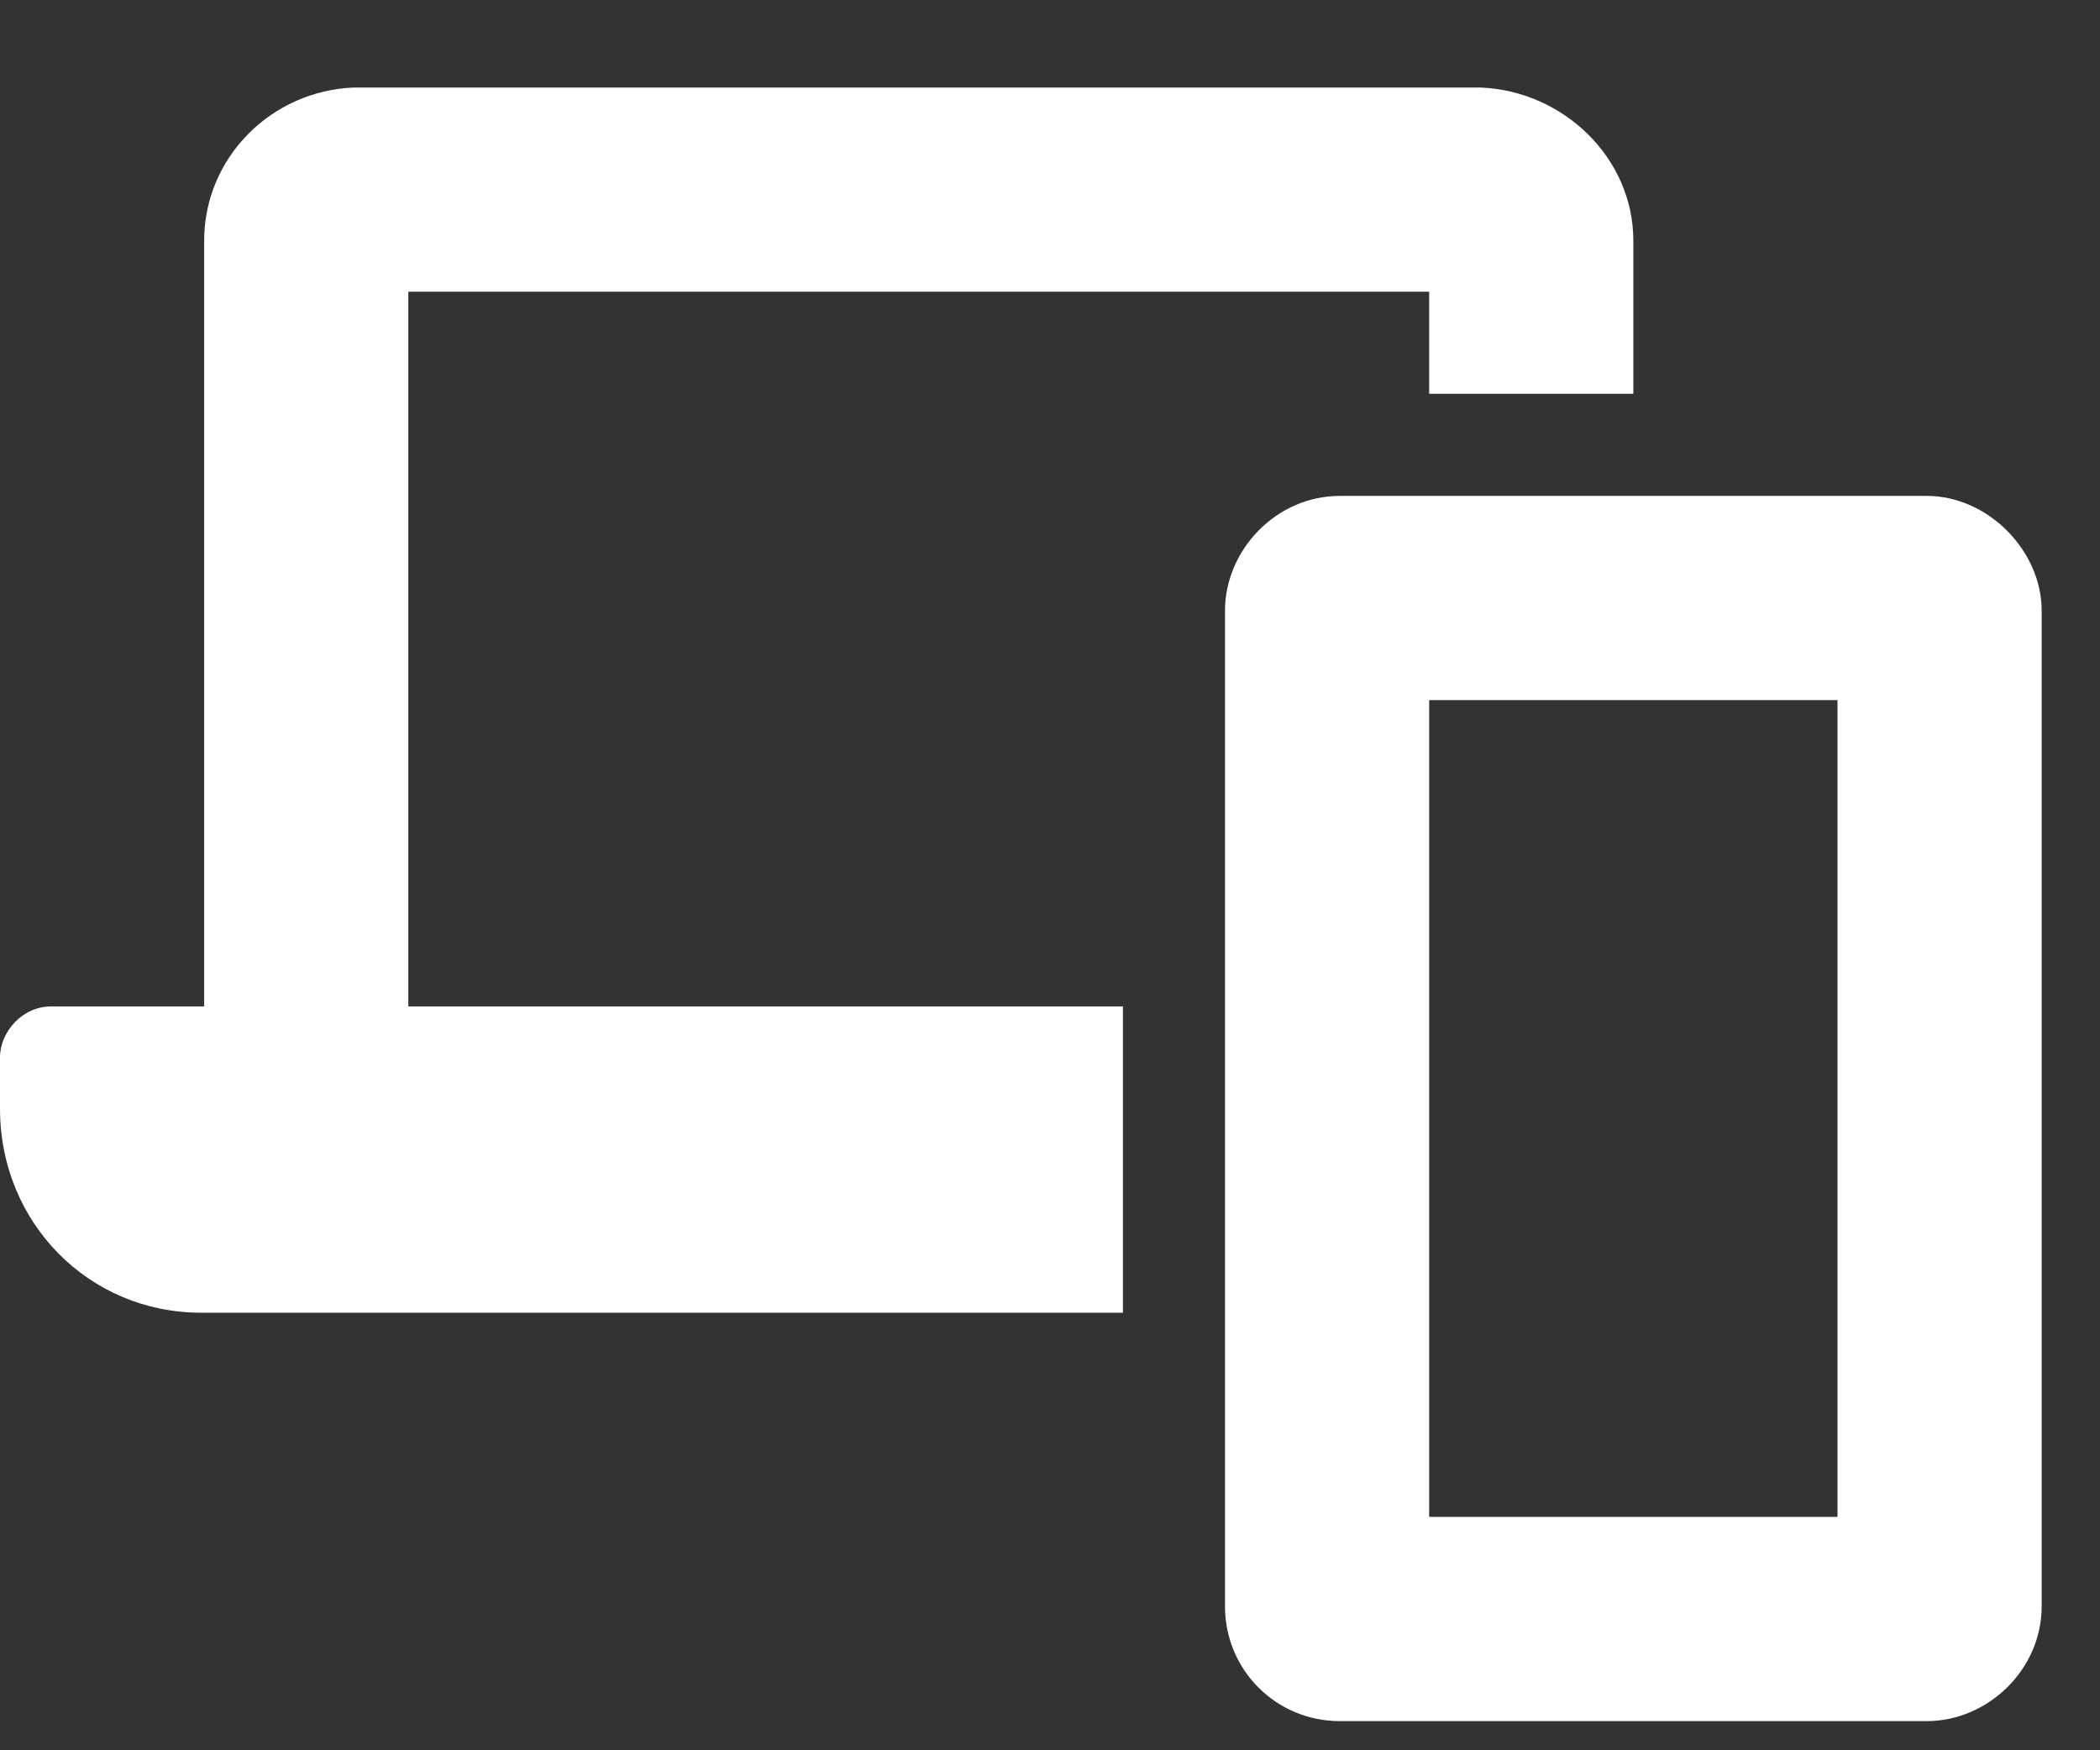 <svg width="18" height="15" viewBox="0 0 18 15" fill="none" xmlns="http://www.w3.org/2000/svg">
<rect x="0" y="0" width="18" height="15" fill="#333333" stroke="none"/>
<path d="M16.516 4.25C17.035 4.25 17.5 4.715 17.5 5.234V13.766C17.5 14.312 17.035 14.75 16.516 14.75H11.484C10.938 14.75 10.5 14.312 10.5 13.766V5.234C10.5 4.715 10.938 4.25 11.484 4.25H16.516ZM15.75 13V6H12.25V13H15.75ZM3.5 2.5V8.625H9.625V11.25H1.723C0.766 11.25 0 10.484 0 9.5V9.062C0 8.844 0.191 8.625 0.438 8.625H1.75V2.062C1.75 1.352 2.324 0.777 3.035 0.75H12.688C13.398 0.777 14 1.352 14 2.062V3.375H12.25V2.5H3.5Z" fill="white"/>
</svg>
